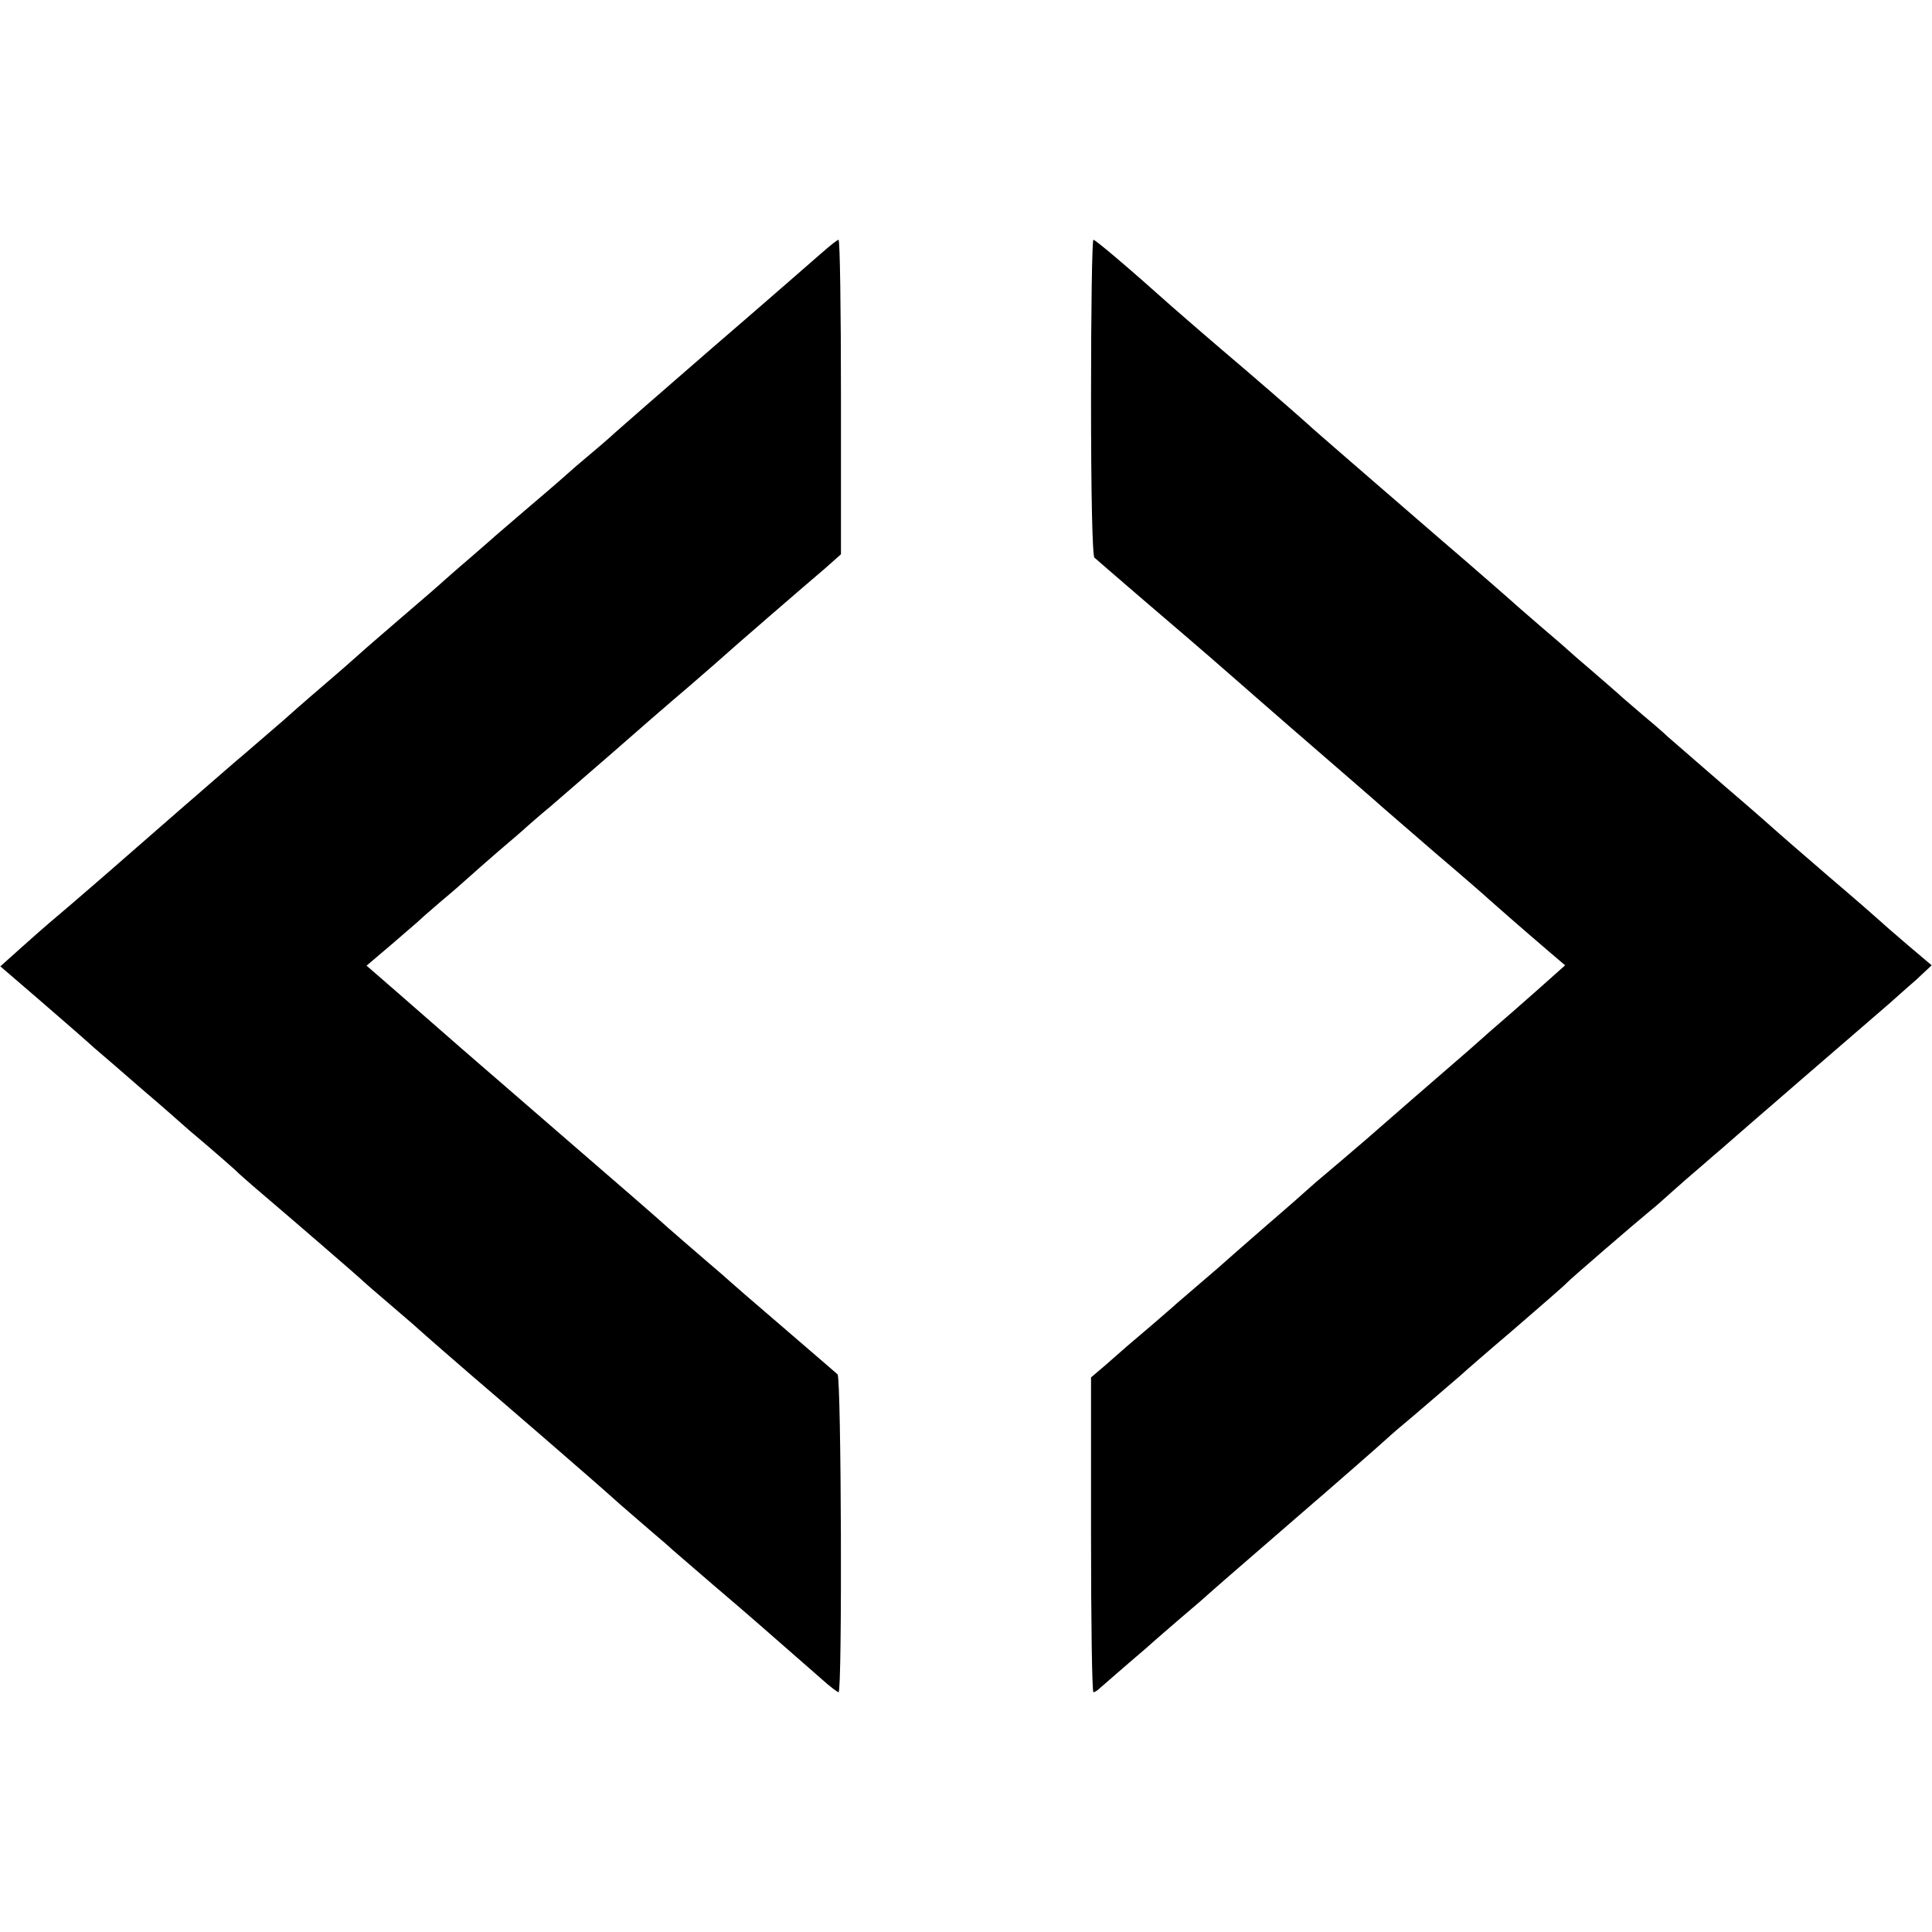 <?xml version="1.0" standalone="no"?>
<!DOCTYPE svg PUBLIC "-//W3C//DTD SVG 20010904//EN"
 "http://www.w3.org/TR/2001/REC-SVG-20010904/DTD/svg10.dtd">
<svg version="1.0" xmlns="http://www.w3.org/2000/svg"
 width="564pt" height="564pt" viewBox="0 0 564 564"
 preserveAspectRatio="xMidYMid meet">
<g transform="translate(0,564) scale(0.1,-0.1)"
fill="#000000" stroke="none">
<path d="M2398 4901 c-24 -21 -167 -146 -318 -276 -151 -131 -277 -241 -280
-244 -3 -3 -34 -31 -70 -61 -36 -30 -67 -57 -70 -60 -3 -3 -52 -46 -110 -95
-58 -50 -110 -94 -116 -100 -6 -5 -37 -32 -69 -60 -32 -27 -63 -55 -69 -60 -6
-6 -60 -53 -121 -105 -60 -52 -115 -99 -121 -105 -6 -5 -39 -35 -74 -65 -35
-30 -105 -90 -154 -134 -50 -43 -102 -88 -116 -100 -14 -11 -97 -84 -185 -160
-192 -168 -281 -245 -315 -274 -52 -44 -77 -65 -142 -123 l-67 -60 122 -105
c67 -58 136 -118 152 -133 17 -14 80 -69 140 -121 61 -52 112 -97 115 -100 3
-3 34 -30 70 -60 35 -30 74 -64 86 -75 11 -11 34 -31 50 -45 114 -97 320 -275
324 -280 3 -3 36 -32 75 -65 38 -33 75 -64 81 -70 14 -13 131 -115 158 -138
89 -76 360 -310 422 -366 22 -20 67 -58 99 -86 32 -27 63 -54 69 -60 6 -5 58
-50 116 -100 122 -104 136 -117 319 -277 23 -21 46 -38 49 -38 11 0 8 918 -3
928 -6 5 -77 67 -160 138 -82 70 -152 131 -155 134 -3 3 -36 32 -75 65 -38 33
-86 74 -105 91 -19 18 -161 141 -315 274 -281 243 -329 285 -482 419 l-83 72
73 62 c39 34 77 66 83 72 6 6 35 31 64 56 29 24 62 53 74 64 12 11 53 47 91
80 39 33 75 64 81 70 6 5 37 33 70 60 32 28 112 97 179 155 66 58 167 146 225
195 58 50 107 93 110 96 3 3 59 52 125 109 66 57 140 121 165 142 l45 40 0
459 c0 252 -3 459 -7 459 -4 0 -26 -18 -50 -39z"/>
<path d="M3185 4480 c0 -288 4 -463 10 -468 6 -5 93 -81 195 -168 102 -87 201
-173 220 -190 19 -17 94 -82 165 -144 165 -143 245 -212 259 -225 6 -5 76 -66
156 -135 80 -68 150 -129 156 -135 11 -10 93 -82 176 -153 l47 -40 -37 -33
c-21 -19 -71 -63 -112 -99 -41 -36 -80 -69 -86 -75 -6 -5 -39 -35 -74 -65 -57
-49 -195 -169 -275 -239 -17 -14 -59 -51 -95 -81 -36 -30 -67 -57 -70 -60 -3
-3 -57 -51 -120 -105 -63 -55 -117 -102 -120 -105 -3 -3 -36 -32 -75 -65 -38
-33 -75 -64 -81 -70 -6 -5 -33 -29 -60 -52 -27 -23 -60 -51 -74 -63 -14 -12
-43 -38 -65 -57 l-40 -34 0 -460 c0 -252 3 -459 7 -459 4 0 13 6 20 13 7 6 45
39 83 72 39 33 72 62 75 65 3 3 37 32 75 65 39 33 75 64 81 70 11 10 43 38
259 225 123 106 245 213 269 235 6 6 40 35 76 65 78 67 119 102 134 115 6 6
76 67 156 135 80 69 150 130 155 136 9 10 192 168 243 210 13 10 41 35 62 54
21 19 60 53 86 75 25 22 52 45 58 50 14 13 451 391 491 425 16 14 50 45 77 68
l47 44 -72 61 c-40 34 -74 64 -77 67 -3 3 -70 62 -150 130 -80 69 -147 127
-150 130 -3 3 -72 64 -155 135 -82 71 -157 136 -166 144 -9 9 -40 36 -69 60
-29 25 -58 50 -64 55 -6 6 -43 38 -81 71 -39 33 -72 62 -75 65 -3 3 -36 32
-75 65 -38 33 -72 62 -75 65 -5 5 -118 104 -230 200 -185 160 -376 325 -380
330 -3 3 -86 76 -185 161 -99 84 -196 168 -215 185 -124 111 -222 194 -228
194 -4 0 -7 -207 -7 -460z"/>
</g>
</svg>
